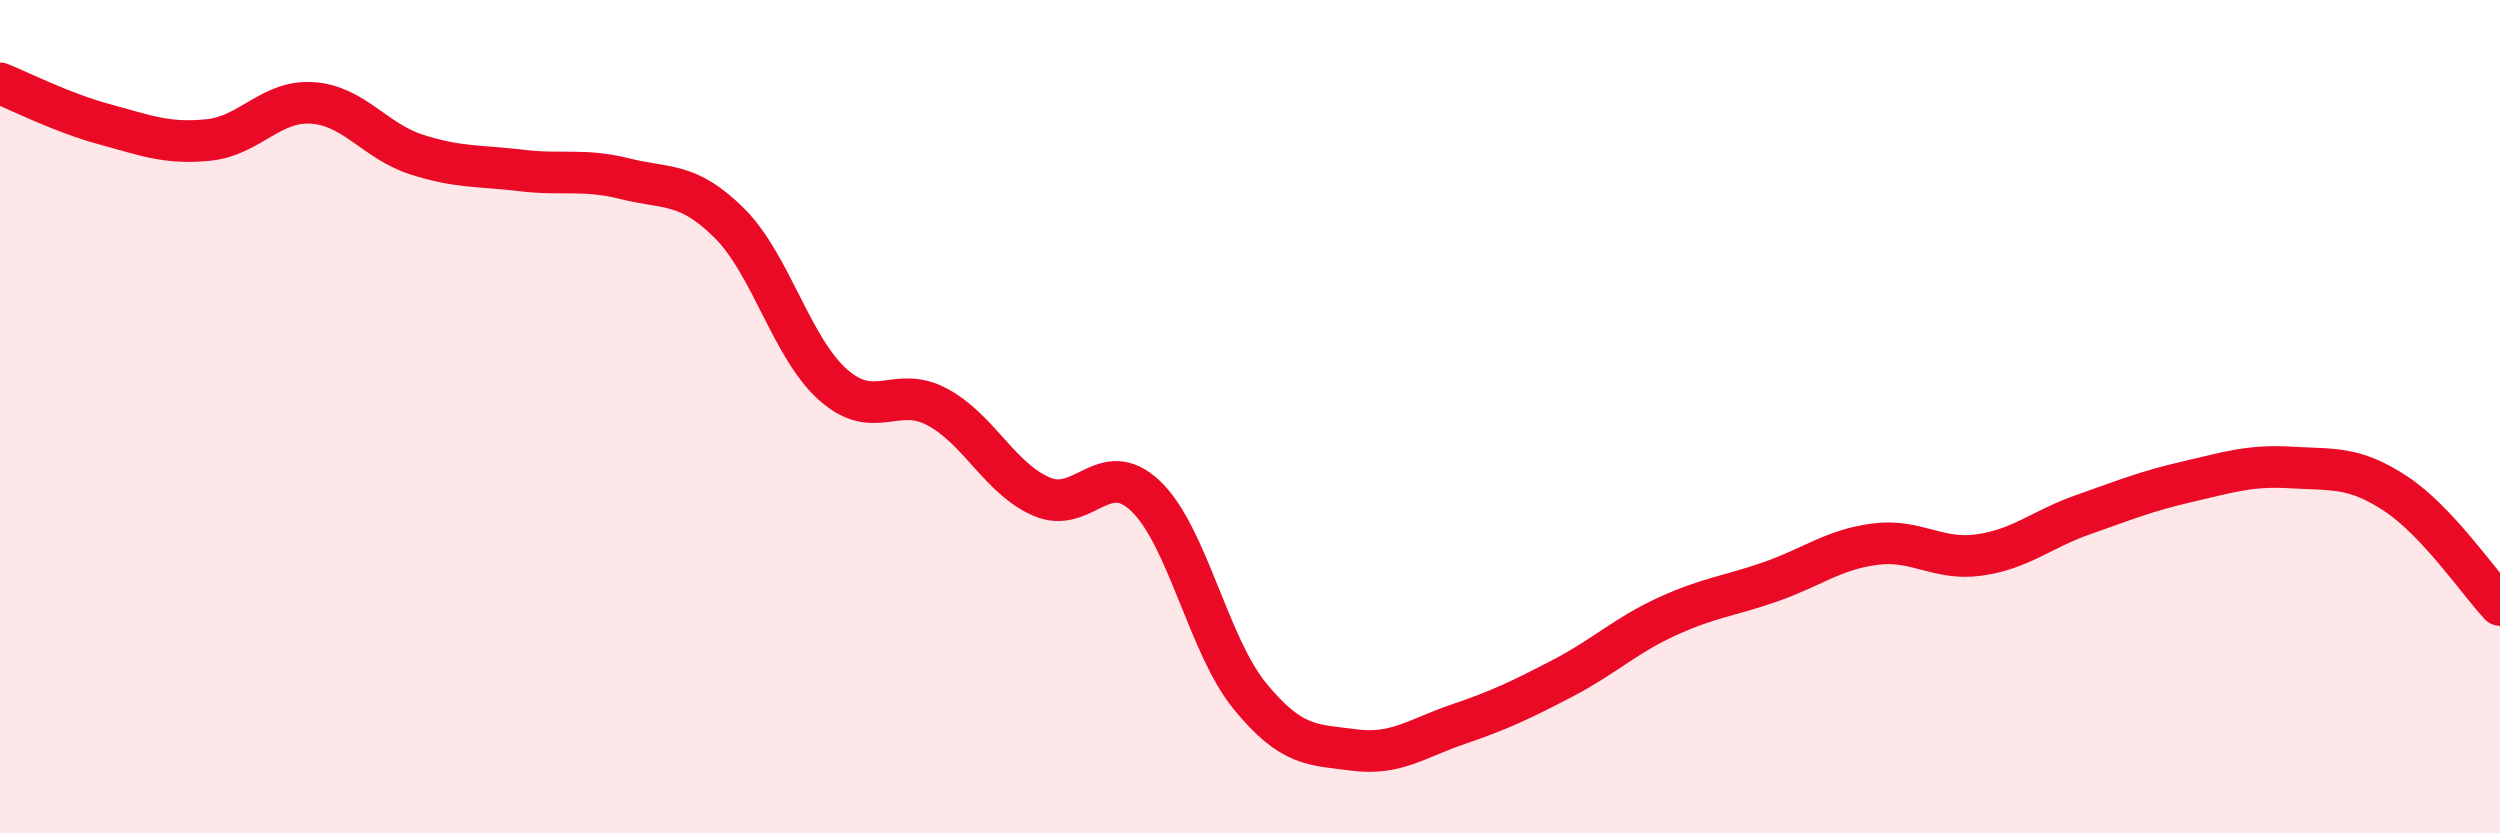 
    <svg width="60" height="20" viewBox="0 0 60 20" xmlns="http://www.w3.org/2000/svg">
      <path
        d="M 0,2 C 0.5,2.2 1.5,2.71 2.5,2.98 C 3.5,3.25 4,3.46 5,3.36 C 6,3.26 6.5,2.4 7.5,2.47 C 8.5,2.54 9,3.39 10,3.71 C 11,4.03 11.5,3.97 12.5,4.09 C 13.5,4.21 14,4.04 15,4.29 C 16,4.54 16.5,4.36 17.5,5.35 C 18.5,6.34 19,8.36 20,9.24 C 21,10.12 21.5,9.23 22.5,9.77 C 23.5,10.31 24,11.49 25,11.92 C 26,12.35 26.5,10.95 27.5,11.91 C 28.5,12.87 29,15.49 30,16.71 C 31,17.93 31.5,17.87 32.5,18 C 33.5,18.13 34,17.72 35,17.38 C 36,17.04 36.5,16.8 37.5,16.28 C 38.5,15.76 39,15.26 40,14.8 C 41,14.34 41.5,14.31 42.5,13.96 C 43.5,13.61 44,13.19 45,13.06 C 46,12.93 46.5,13.46 47.5,13.32 C 48.5,13.18 49,12.7 50,12.35 C 51,12 51.5,11.79 52.5,11.56 C 53.5,11.33 54,11.16 55,11.22 C 56,11.28 56.5,11.19 57.5,11.85 C 58.5,12.51 59.5,13.99 60,14.52L60 20L0 20Z"
        fill="#EB0A25"
        opacity="0.1"
        stroke-linecap="round"
        stroke-linejoin="round"
      />
      <path
        d="M 0,2 C 0.5,2.2 1.5,2.71 2.5,2.98 C 3.5,3.25 4,3.46 5,3.36 C 6,3.26 6.5,2.4 7.5,2.47 C 8.5,2.54 9,3.39 10,3.71 C 11,4.03 11.5,3.97 12.5,4.09 C 13.5,4.21 14,4.04 15,4.29 C 16,4.54 16.5,4.36 17.5,5.35 C 18.5,6.34 19,8.36 20,9.24 C 21,10.12 21.5,9.23 22.5,9.77 C 23.5,10.31 24,11.49 25,11.92 C 26,12.35 26.5,10.95 27.5,11.91 C 28.5,12.87 29,15.49 30,16.71 C 31,17.93 31.5,17.87 32.5,18 C 33.5,18.13 34,17.72 35,17.38 C 36,17.04 36.5,16.8 37.5,16.28 C 38.5,15.76 39,15.26 40,14.8 C 41,14.34 41.5,14.31 42.5,13.96 C 43.5,13.61 44,13.19 45,13.06 C 46,12.93 46.5,13.46 47.5,13.32 C 48.5,13.18 49,12.7 50,12.35 C 51,12 51.5,11.79 52.5,11.56 C 53.5,11.33 54,11.16 55,11.22 C 56,11.28 56.5,11.19 57.5,11.85 C 58.5,12.51 59.5,13.99 60,14.52"
        stroke="#EB0A25"
        stroke-width="1"
        fill="none"
        stroke-linecap="round"
        stroke-linejoin="round"
      />
    </svg>
  
